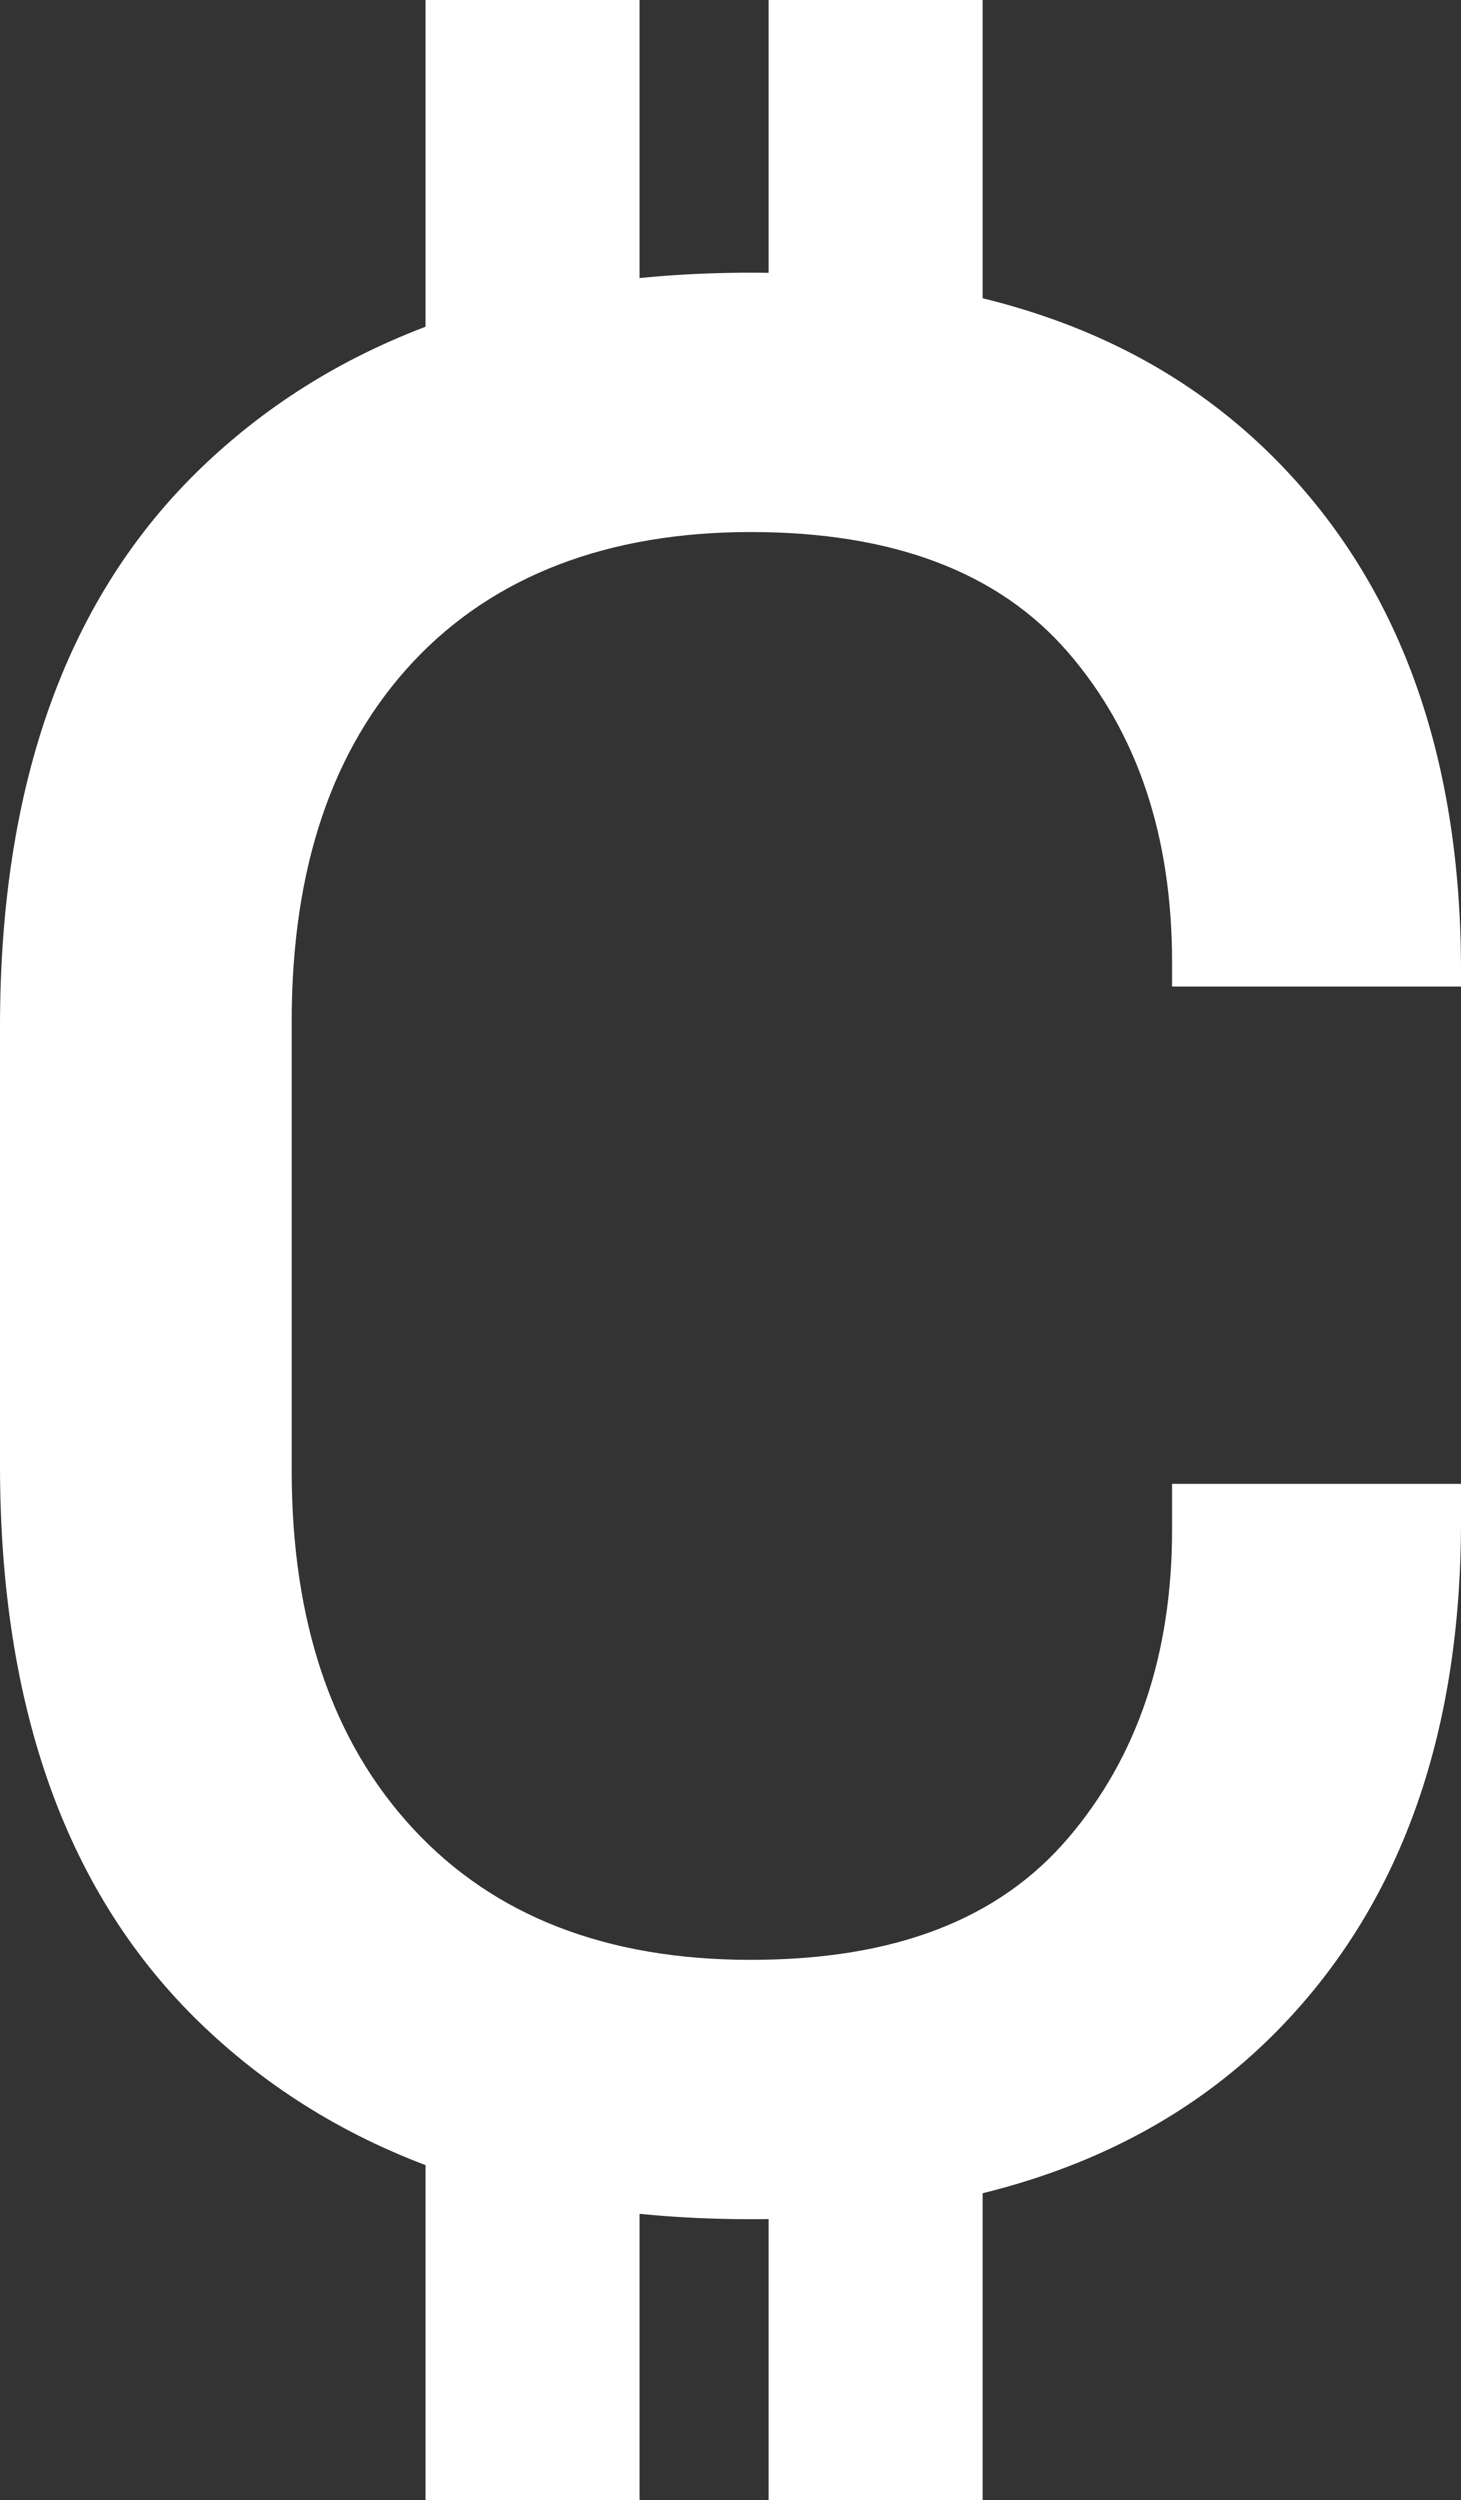 <svg width="69" height="118" viewBox="0 0 69 118" fill="none" xmlns="http://www.w3.org/2000/svg">
<rect x="0" y="0" width="69" height="118" fill="#333333" stroke="none"/>
<g clip-path="url(#clip0_321_4130)">
<path d="M35.457 104.737C24.573 104.737 15.945 101.69 9.565 95.588C3.188 89.491 0 80.679 0 69.151V48.456C0 36.931 3.188 28.12 9.565 22.019C15.941 15.921 24.57 12.87 35.457 12.87C46.345 12.87 54.437 15.817 60.263 21.703C66.085 27.594 69 35.626 69 45.805V46.562H55.355V45.427C55.355 39.456 53.718 34.574 50.443 30.789C47.169 27.004 42.175 25.11 35.457 25.11C28.74 25.11 23.341 27.153 19.516 31.23C15.691 35.311 13.776 40.968 13.776 48.204V69.403C13.776 76.554 15.691 82.192 19.516 86.314C23.341 90.436 28.654 92.497 35.457 92.497C42.261 92.497 47.169 90.584 50.443 86.755C53.714 82.926 55.355 78.07 55.355 72.18V70.033H69V71.802C69 81.981 66.085 90.017 60.263 95.903C54.437 101.794 46.169 104.737 35.457 104.737Z" fill="white"/>
<path d="M30.205 0H20.097V19.157H30.205V0Z" fill="white"/>
<path d="M46.408 0H36.3V19.157H46.408V0Z" fill="white"/>
<path d="M30.205 98.839H20.097V117.996H30.205V98.839Z" fill="white"/>
<path d="M46.408 98.839H36.3V117.996H46.408V98.839Z" fill="white"/>
</g>
<defs>
<clipPath id="clip0_321_4130">
<rect width="69" height="118" fill="white"/>
</clipPath>
</defs>
</svg>
